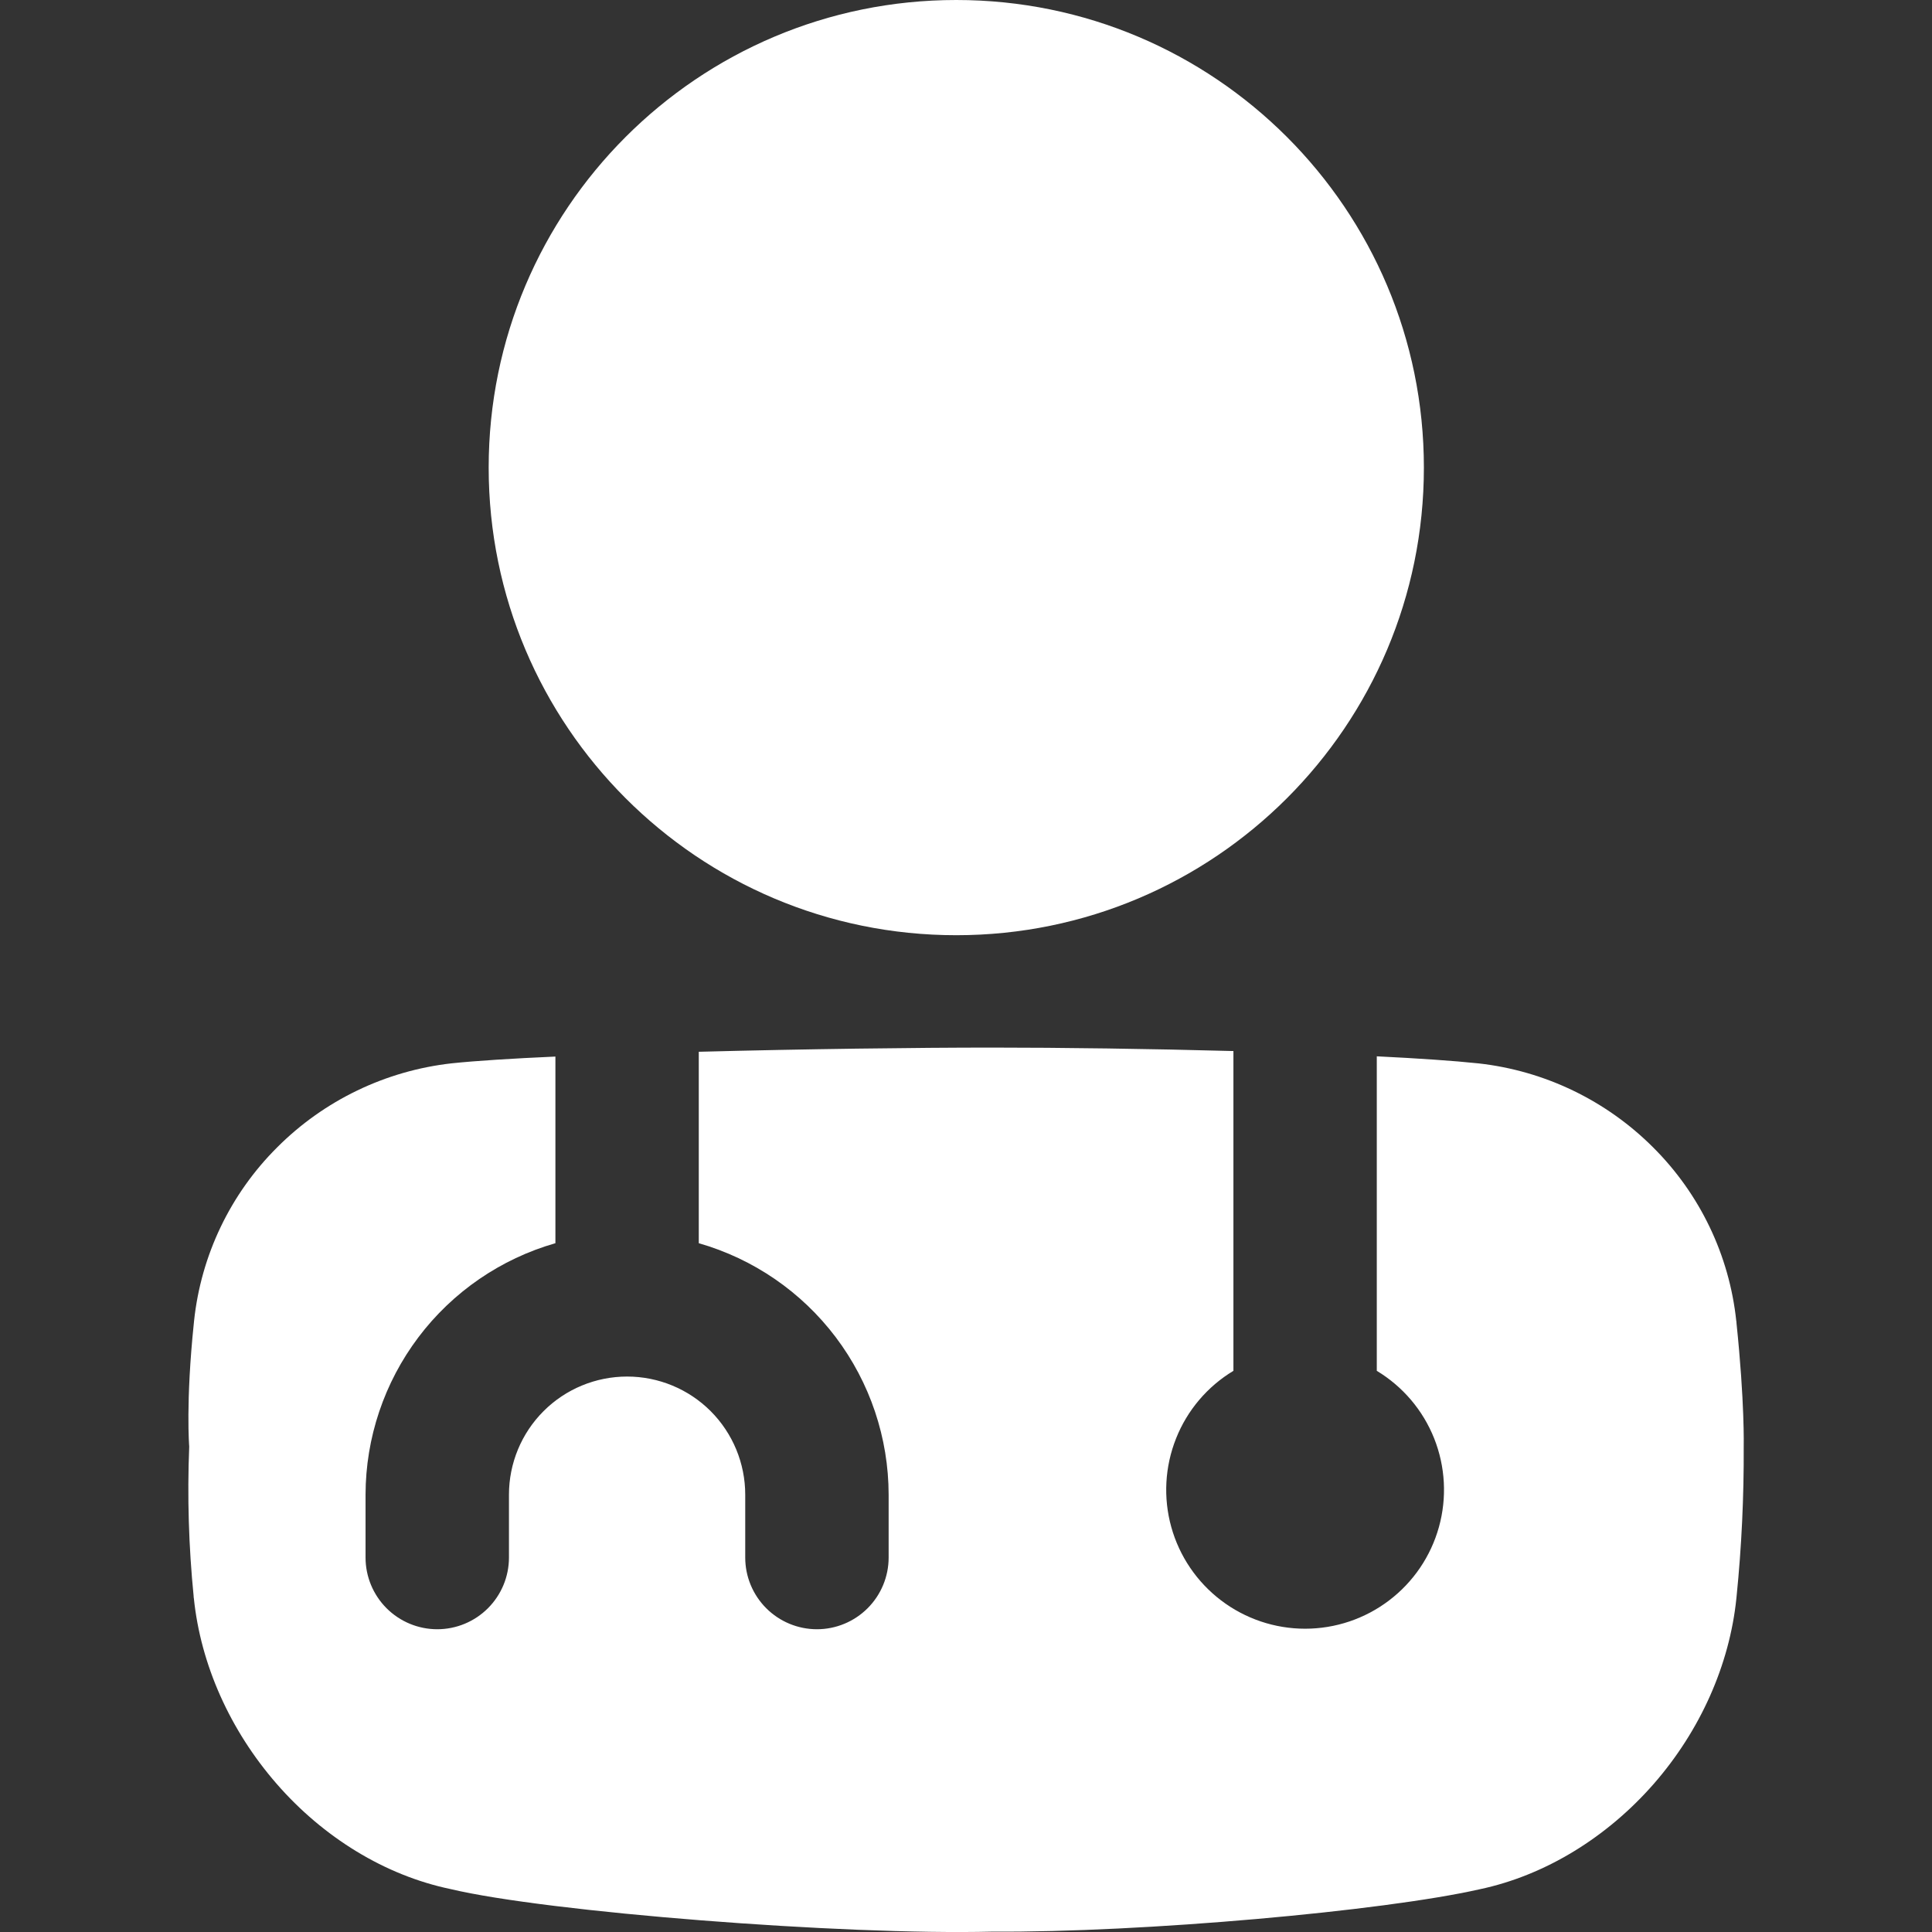 <svg width="48" height="48" viewBox="0 0 48 48" fill="none" xmlns="http://www.w3.org/2000/svg">
<rect x="0" y="0" width="48" height="48" fill="#333333" stroke="none"/>
<g clip-path="url(#clip0_13425_3366)">
<path d="M23.758 23.235C30.174 23.235 35.376 18.034 35.376 11.617C35.376 5.201 30.174 0 23.758 0C17.342 0 12.141 5.201 12.141 11.617C12.141 18.034 17.342 23.235 23.758 23.235Z" fill="white"/>
<path d="M43.322 35.941C43.322 35.941 43.349 34.851 43.142 32.865C43.142 32.849 43.142 32.833 43.137 32.816C42.964 31.186 42.235 29.666 41.075 28.51C39.908 27.341 38.379 26.604 36.738 26.42C36.105 26.353 35.225 26.294 34.206 26.244V34.058C34.852 34.447 35.353 35.037 35.632 35.738C35.91 36.439 35.952 37.212 35.75 37.938C35.548 38.665 35.114 39.305 34.513 39.761C33.913 40.218 33.179 40.465 32.425 40.465C31.671 40.465 30.938 40.218 30.337 39.761C29.737 39.305 29.302 38.665 29.1 37.938C28.898 37.212 28.94 36.439 29.219 35.738C29.497 35.037 29.998 34.447 30.644 34.058V26.113C28.549 26.056 26.363 26.027 24.653 26.027C22.778 26.027 19.979 26.062 17.361 26.131V30.887C18.719 31.276 19.913 32.096 20.764 33.223C21.615 34.35 22.076 35.723 22.078 37.135V38.697C22.078 39.169 21.89 39.622 21.556 39.956C21.222 40.29 20.769 40.478 20.297 40.478C19.824 40.478 19.371 40.29 19.037 39.956C18.703 39.622 18.515 39.169 18.515 38.697V37.135C18.515 36.356 18.206 35.61 17.656 35.059C17.105 34.509 16.359 34.2 15.58 34.2C14.802 34.2 14.055 34.509 13.505 35.059C12.954 35.61 12.645 36.356 12.645 37.135V38.697C12.645 39.169 12.457 39.622 12.123 39.956C11.789 40.29 11.336 40.478 10.864 40.478C10.391 40.478 9.938 40.29 9.604 39.956C9.27 39.622 9.082 39.169 9.082 38.697V37.135C9.084 35.723 9.546 34.35 10.396 33.223C11.247 32.096 12.441 31.276 13.799 30.887V26.25C12.724 26.298 11.821 26.355 11.222 26.418C9.581 26.602 8.051 27.338 6.885 28.507C5.724 29.663 4.996 31.183 4.822 32.812L4.817 32.862C4.61 34.846 4.701 35.94 4.701 35.94C4.651 37.18 4.688 38.422 4.811 39.657C4.811 39.674 4.811 39.691 4.816 39.707C4.986 41.359 5.716 42.989 6.872 44.317C8.028 45.645 9.561 46.594 11.197 46.934C13.593 47.504 20.921 48.083 24.655 47.991C28.386 48.016 34.362 47.482 36.759 46.939C38.392 46.595 39.927 45.645 41.084 44.323C42.241 43 42.97 41.365 43.14 39.712L43.145 39.661C43.27 38.425 43.328 37.183 43.322 35.941Z" fill="white"/>
</g>
<defs>
<clipPath id="clip0_13425_3366">
<rect width="48" height="48" fill="white"/>
</clipPath>
</defs>
</svg>
